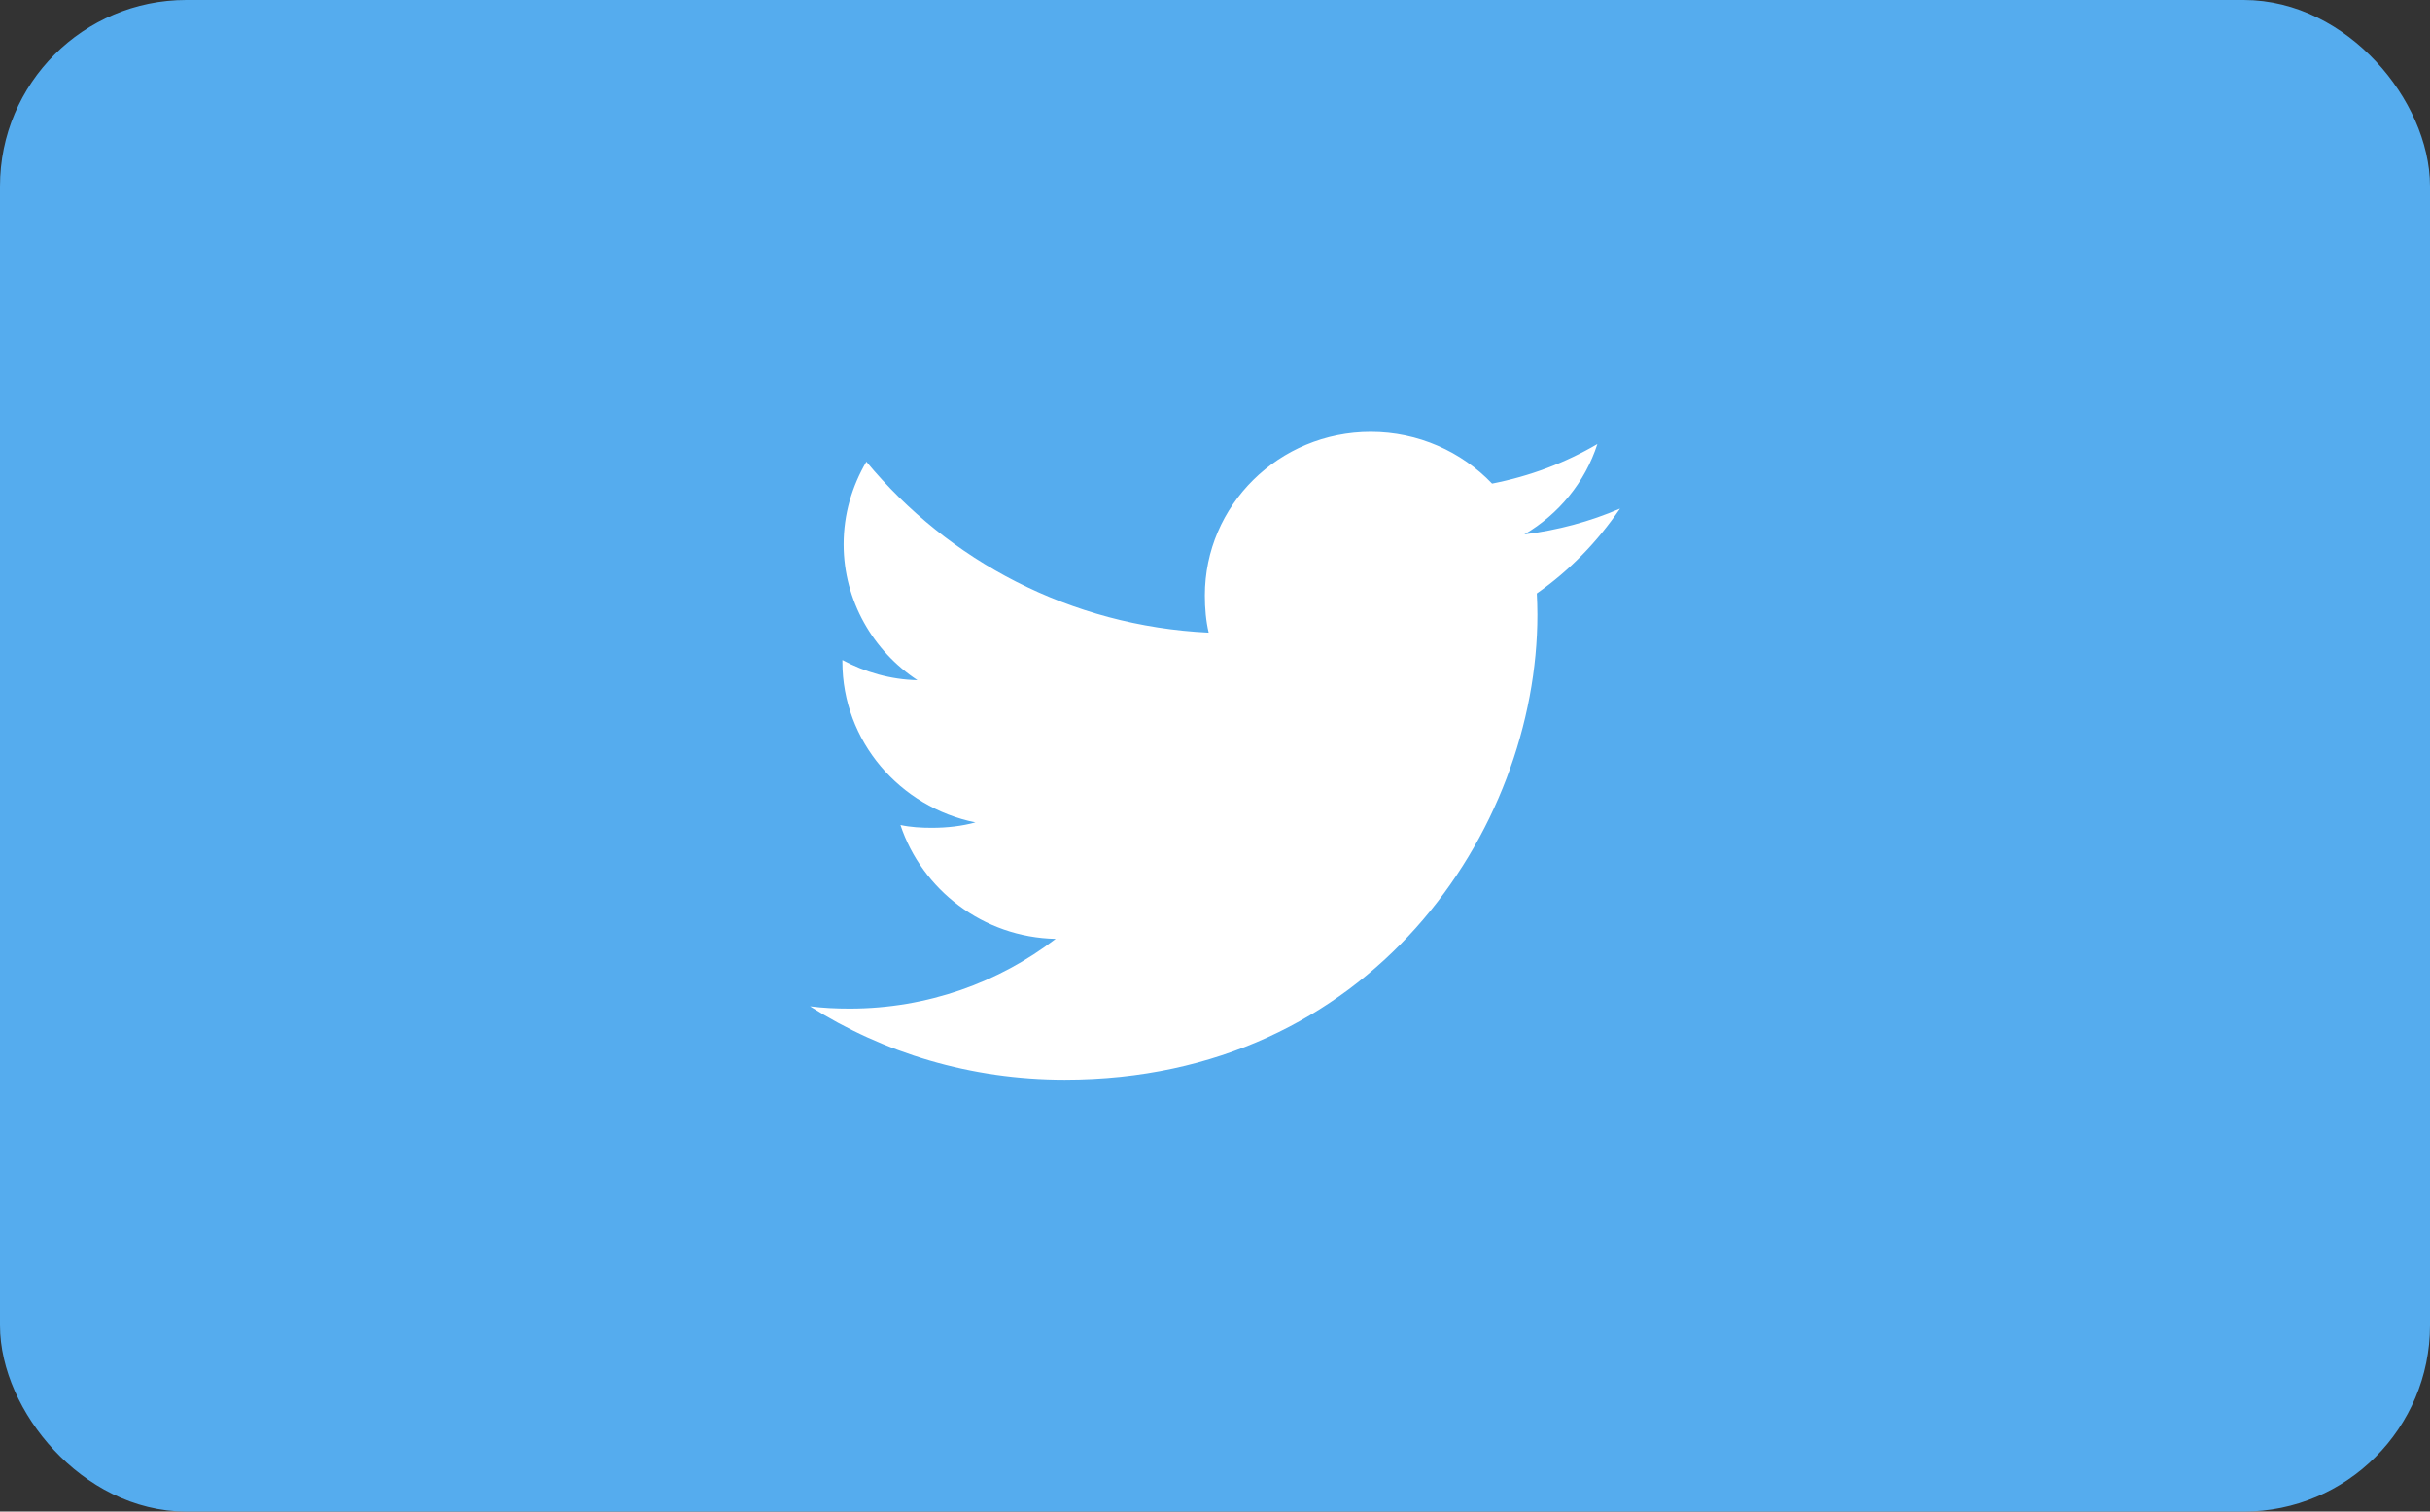 <?xml version="1.0" encoding="UTF-8"?>
<svg width="45px" height="28px" viewBox="0 0 45 28" version="1.1" xmlns="http://www.w3.org/2000/svg" xmlns:xlink="http://www.w3.org/1999/xlink">
    <rect x="0" y="0" width="45" height="28" fill="#333333" stroke="none"/>
    <!-- Generator: Sketch 51.3 (57544) - http://www.bohemiancoding.com/sketch -->
    <title>Group 30</title>
    <desc>Created with Sketch.</desc>
    <defs></defs>
    <g id="Page-1" stroke="none" stroke-width="1" fill="none" fill-rule="evenodd">
        <g id="Twitter">
            <g id="Group-30">
                <rect id="Rectangle-8" stroke="#55ACEE" stroke-width="0.9" fill="#55ACEE" x="0.45" y="0.45" width="44.1" height="27.1" rx="3"></rect>
                <g id="twitter" transform="translate(15, 8)" fill="#FFFFFF" fill-rule="nonzero">
                    <path d="M15,1.421 C14.442,1.662 13.848,1.821 13.228,1.899 C13.866,1.524 14.352,0.935 14.581,0.225 C13.987,0.574 13.33,0.821 12.631,0.958 C12.067,0.366 11.262,0 10.385,0 C8.682,0 7.312,1.361 7.312,3.029 C7.312,3.269 7.332,3.499 7.383,3.719 C4.826,3.596 2.564,2.39 1.044,0.552 C0.779,1.005 0.623,1.524 0.623,2.082 C0.623,3.131 1.172,4.061 1.989,4.599 C1.495,4.59 1.011,4.448 0.6,4.226 C0.6,4.235 0.6,4.247 0.6,4.259 C0.6,5.73 1.666,6.953 3.064,7.234 C2.813,7.302 2.541,7.334 2.257,7.334 C2.061,7.334 1.862,7.323 1.675,7.282 C2.074,8.481 3.204,9.363 4.549,9.391 C3.502,10.197 2.174,10.683 0.736,10.683 C0.484,10.683 0.242,10.672 -5.68434189e-14,10.641 C1.362,11.506 2.977,12 4.718,12 C10.376,12 13.47,7.385 13.47,3.384 C13.47,3.25 13.465,3.121 13.459,2.993 C14.069,2.566 14.582,2.034 15,1.421 Z" id="Shape"></path>
                </g>
            </g>
        </g>
    </g>
</svg>